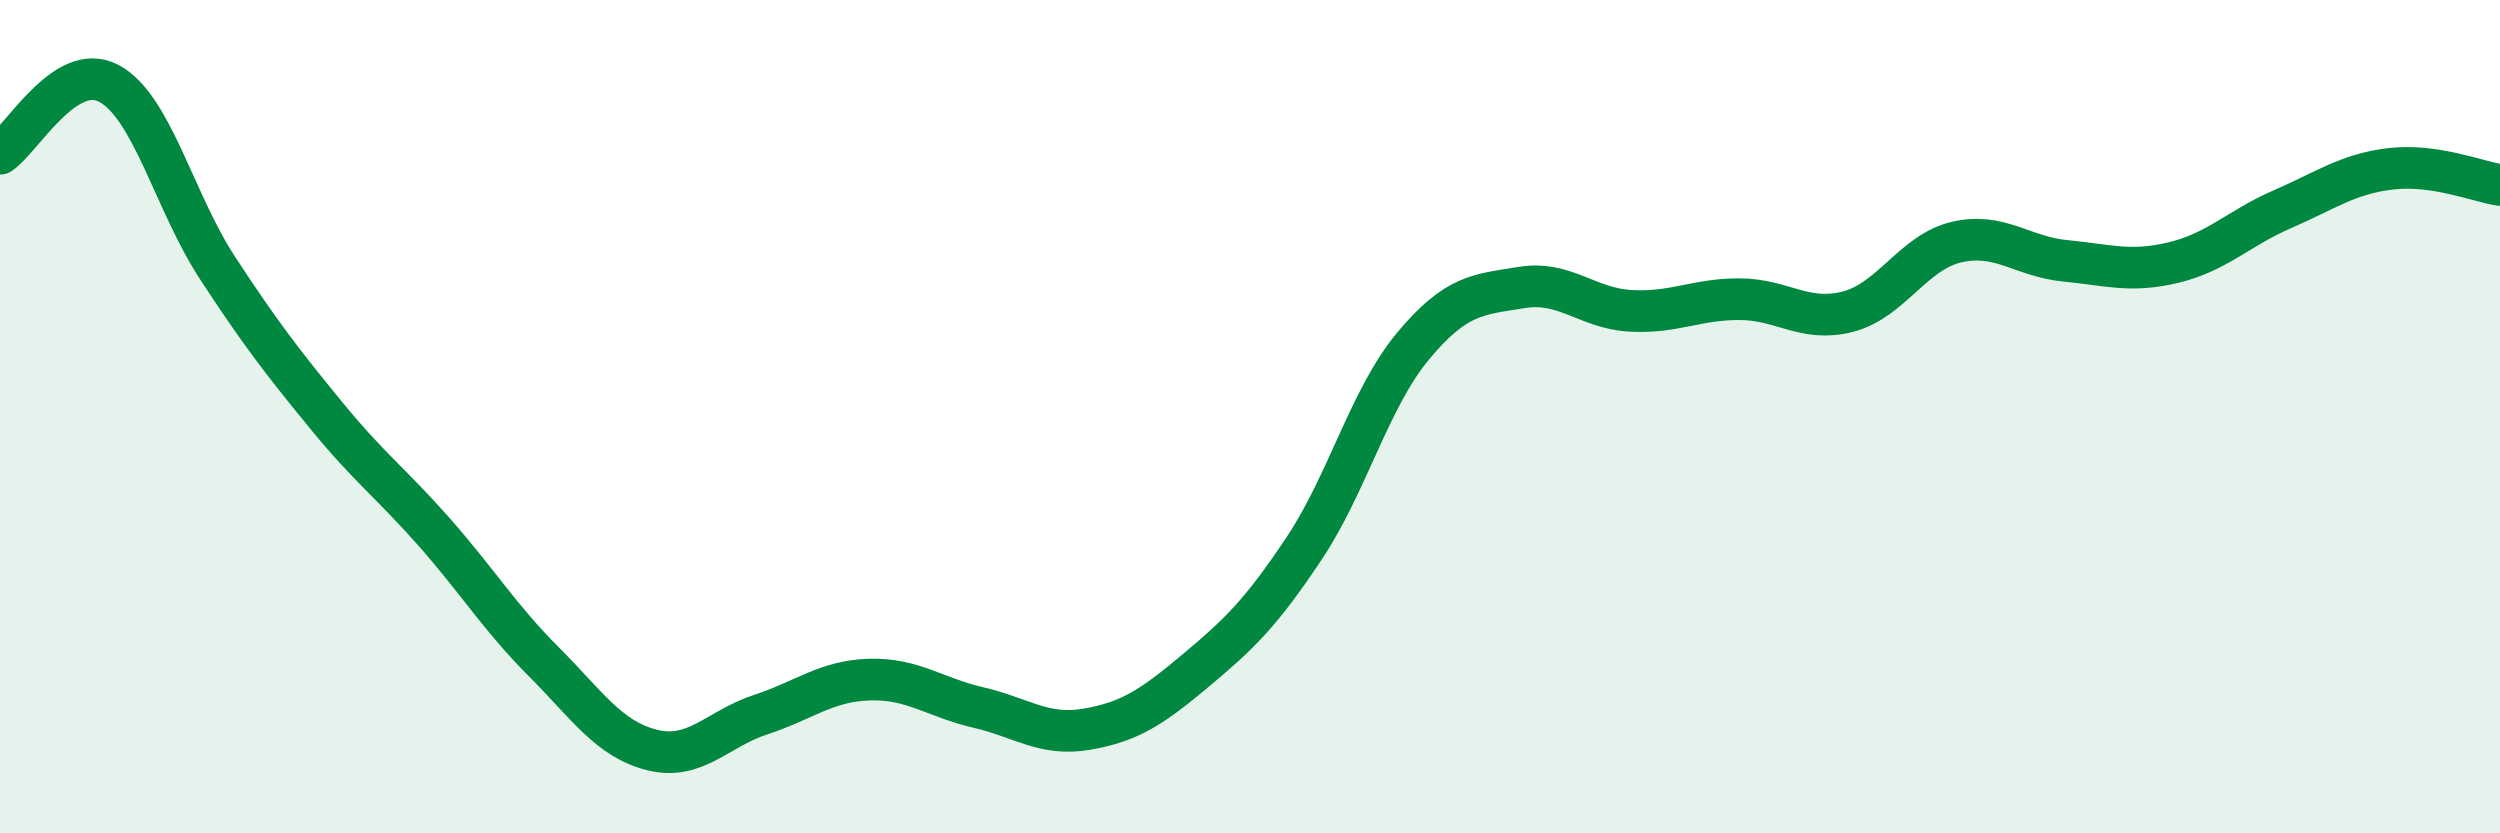 
    <svg width="60" height="20" viewBox="0 0 60 20" xmlns="http://www.w3.org/2000/svg">
      <path
        d="M 0,3.69 C 0.52,3.35 1.57,1.45 2.61,2 C 3.65,2.55 4.18,4.84 5.22,6.43 C 6.26,8.02 6.79,8.7 7.83,9.97 C 8.87,11.24 9.39,11.6 10.43,12.78 C 11.47,13.96 12,14.83 13.04,15.87 C 14.08,16.91 14.61,17.74 15.65,18 C 16.69,18.26 17.22,17.49 18.26,17.15 C 19.3,16.81 19.83,16.34 20.87,16.31 C 21.91,16.28 22.44,16.74 23.48,16.98 C 24.52,17.22 25.05,17.68 26.09,17.5 C 27.13,17.32 27.66,16.96 28.7,16.09 C 29.74,15.22 30.26,14.72 31.3,13.16 C 32.34,11.6 32.87,9.56 33.91,8.31 C 34.95,7.06 35.48,7.07 36.52,6.9 C 37.56,6.73 38.09,7.4 39.13,7.46 C 40.17,7.52 40.7,7.18 41.74,7.18 C 42.78,7.18 43.31,7.75 44.35,7.48 C 45.39,7.21 45.92,6.05 46.96,5.81 C 48,5.57 48.53,6.16 49.57,6.26 C 50.61,6.36 51.13,6.55 52.17,6.3 C 53.21,6.05 53.74,5.47 54.78,5.02 C 55.82,4.57 56.35,4.17 57.39,4.05 C 58.43,3.93 59.48,4.36 60,4.44L60 20L0 20Z"
        fill="#008740"
        opacity="0.1"
        stroke-linecap="round"
        stroke-linejoin="round"
      />
      <path
        d="M 0,3.69 C 0.52,3.35 1.57,1.45 2.61,2 C 3.65,2.55 4.18,4.84 5.22,6.43 C 6.26,8.02 6.79,8.7 7.83,9.97 C 8.87,11.24 9.39,11.6 10.43,12.78 C 11.47,13.96 12,14.83 13.04,15.87 C 14.08,16.91 14.61,17.74 15.65,18 C 16.69,18.26 17.22,17.49 18.26,17.15 C 19.3,16.81 19.83,16.34 20.87,16.31 C 21.91,16.28 22.44,16.74 23.48,16.98 C 24.52,17.22 25.05,17.68 26.09,17.5 C 27.13,17.32 27.66,16.96 28.7,16.09 C 29.74,15.22 30.26,14.72 31.3,13.16 C 32.34,11.6 32.87,9.56 33.91,8.31 C 34.95,7.06 35.48,7.07 36.52,6.9 C 37.56,6.73 38.09,7.4 39.13,7.46 C 40.17,7.52 40.7,7.18 41.74,7.18 C 42.78,7.18 43.31,7.75 44.35,7.48 C 45.39,7.21 45.92,6.05 46.96,5.81 C 48,5.57 48.53,6.16 49.57,6.26 C 50.61,6.36 51.13,6.55 52.17,6.3 C 53.21,6.05 53.74,5.47 54.78,5.02 C 55.82,4.57 56.35,4.17 57.39,4.05 C 58.43,3.93 59.48,4.36 60,4.44"
        stroke="#008740"
        stroke-width="1"
        fill="none"
        stroke-linecap="round"
        stroke-linejoin="round"
      />
    </svg>
  